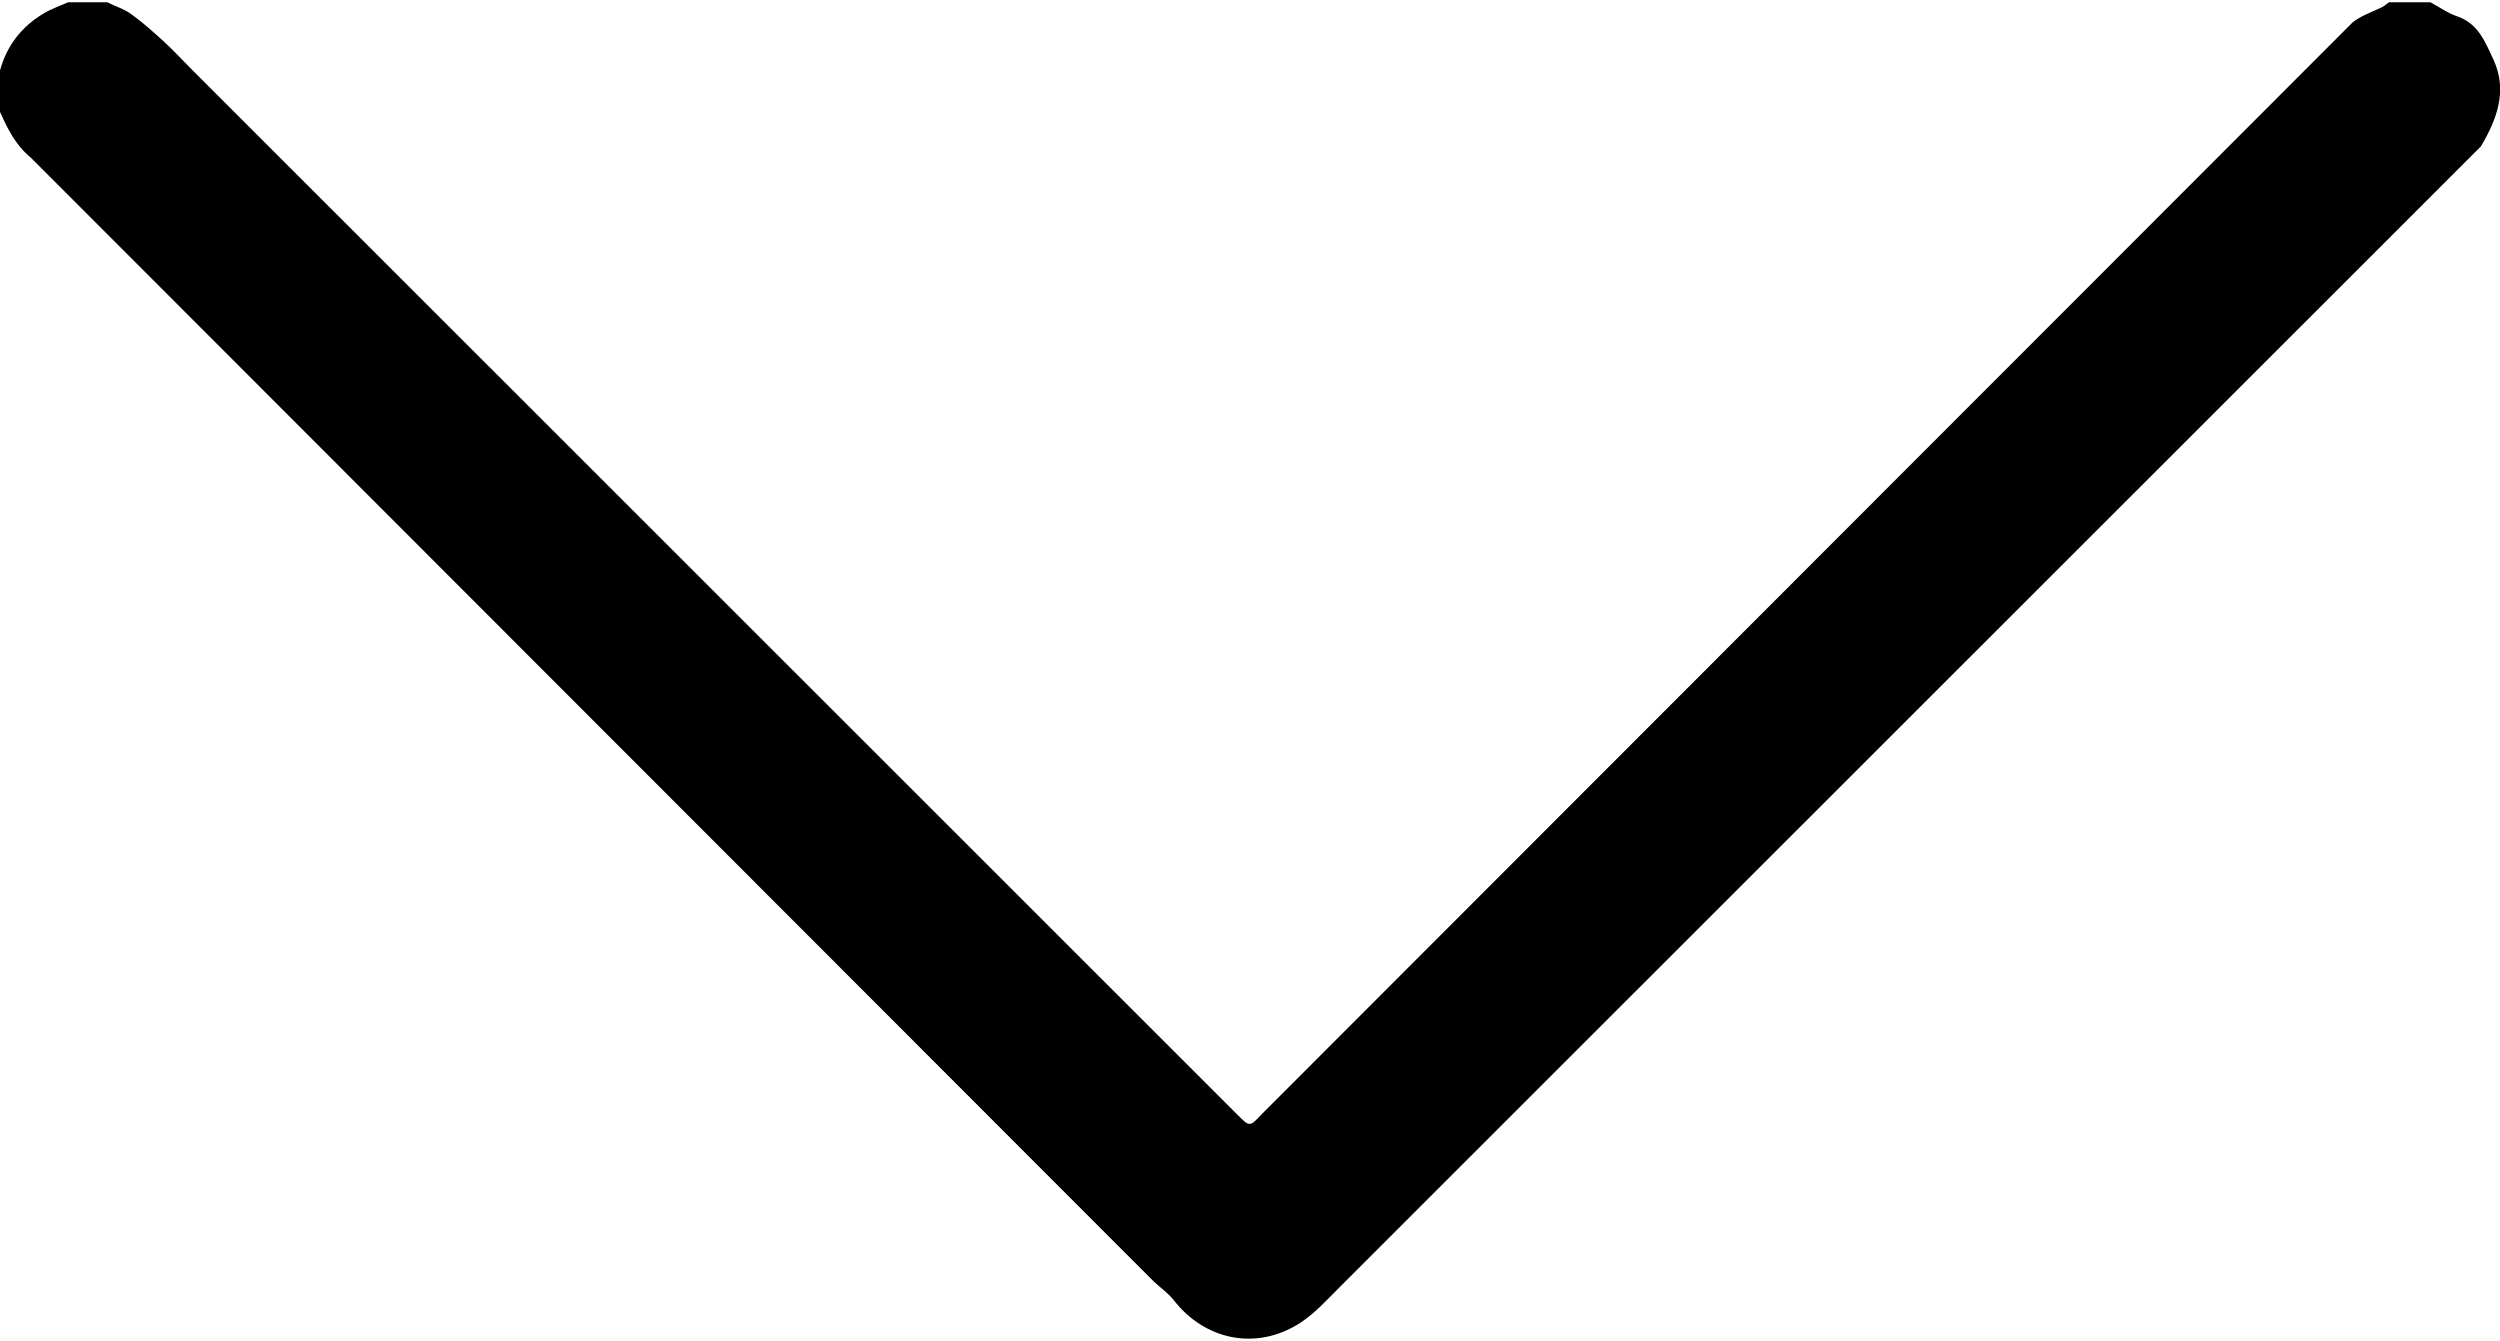 <?xml version="1.0" encoding="utf-8"?>
<!-- Generator: Adobe Illustrator 25.2.3, SVG Export Plug-In . SVG Version: 6.00 Build 0)  -->
<svg version="1.1" id="right-arrow_xA0_Imagen_1_" xmlns="http://www.w3.org/2000/svg" xmlns:xlink="http://www.w3.org/1999/xlink"
	 x="0px" y="0px" viewBox="0 0 550 295" style="enable-background:new 0 0 550 295;" xml:space="preserve">
<path d="M6.8,34.7C3.4,31.9,1.7,28.4,0,24.6v-9.1C1.5,10,4.8,5.8,9.7,2.9c1.7-1,3.5-1.6,5.3-2.4c2.9,0,5.7,0,8.6,0l0,0
	C25.4,1.4,27.4,2,29,3.2c2.5,1.8,4.8,3.9,7,5.9c2.2,2,4.2,4.2,6.3,6.3l229.9,229.8c2.7,2.7,2.7,2.8,5.4-0.1l240-240.2
	c1.9-1.5,4.4-2.3,6.6-3.4c0.5-0.3,0.9-0.7,1.4-1c3,0,6.1,0,9.1,0c1.9,1,3.8,2.4,5.9,3.1c4.7,1.6,6.2,5.8,8,9.6
	c3.1,6.8,0.7,13.1-2.8,19L294.8,283.1c-2.8,2.8-5.5,5.8-8.7,7.9c-9.7,6.3-21.1,3.8-27.9-5c-1.2-1.5-2.9-2.7-4.3-4L6.8,34.7z"/>
</svg>
